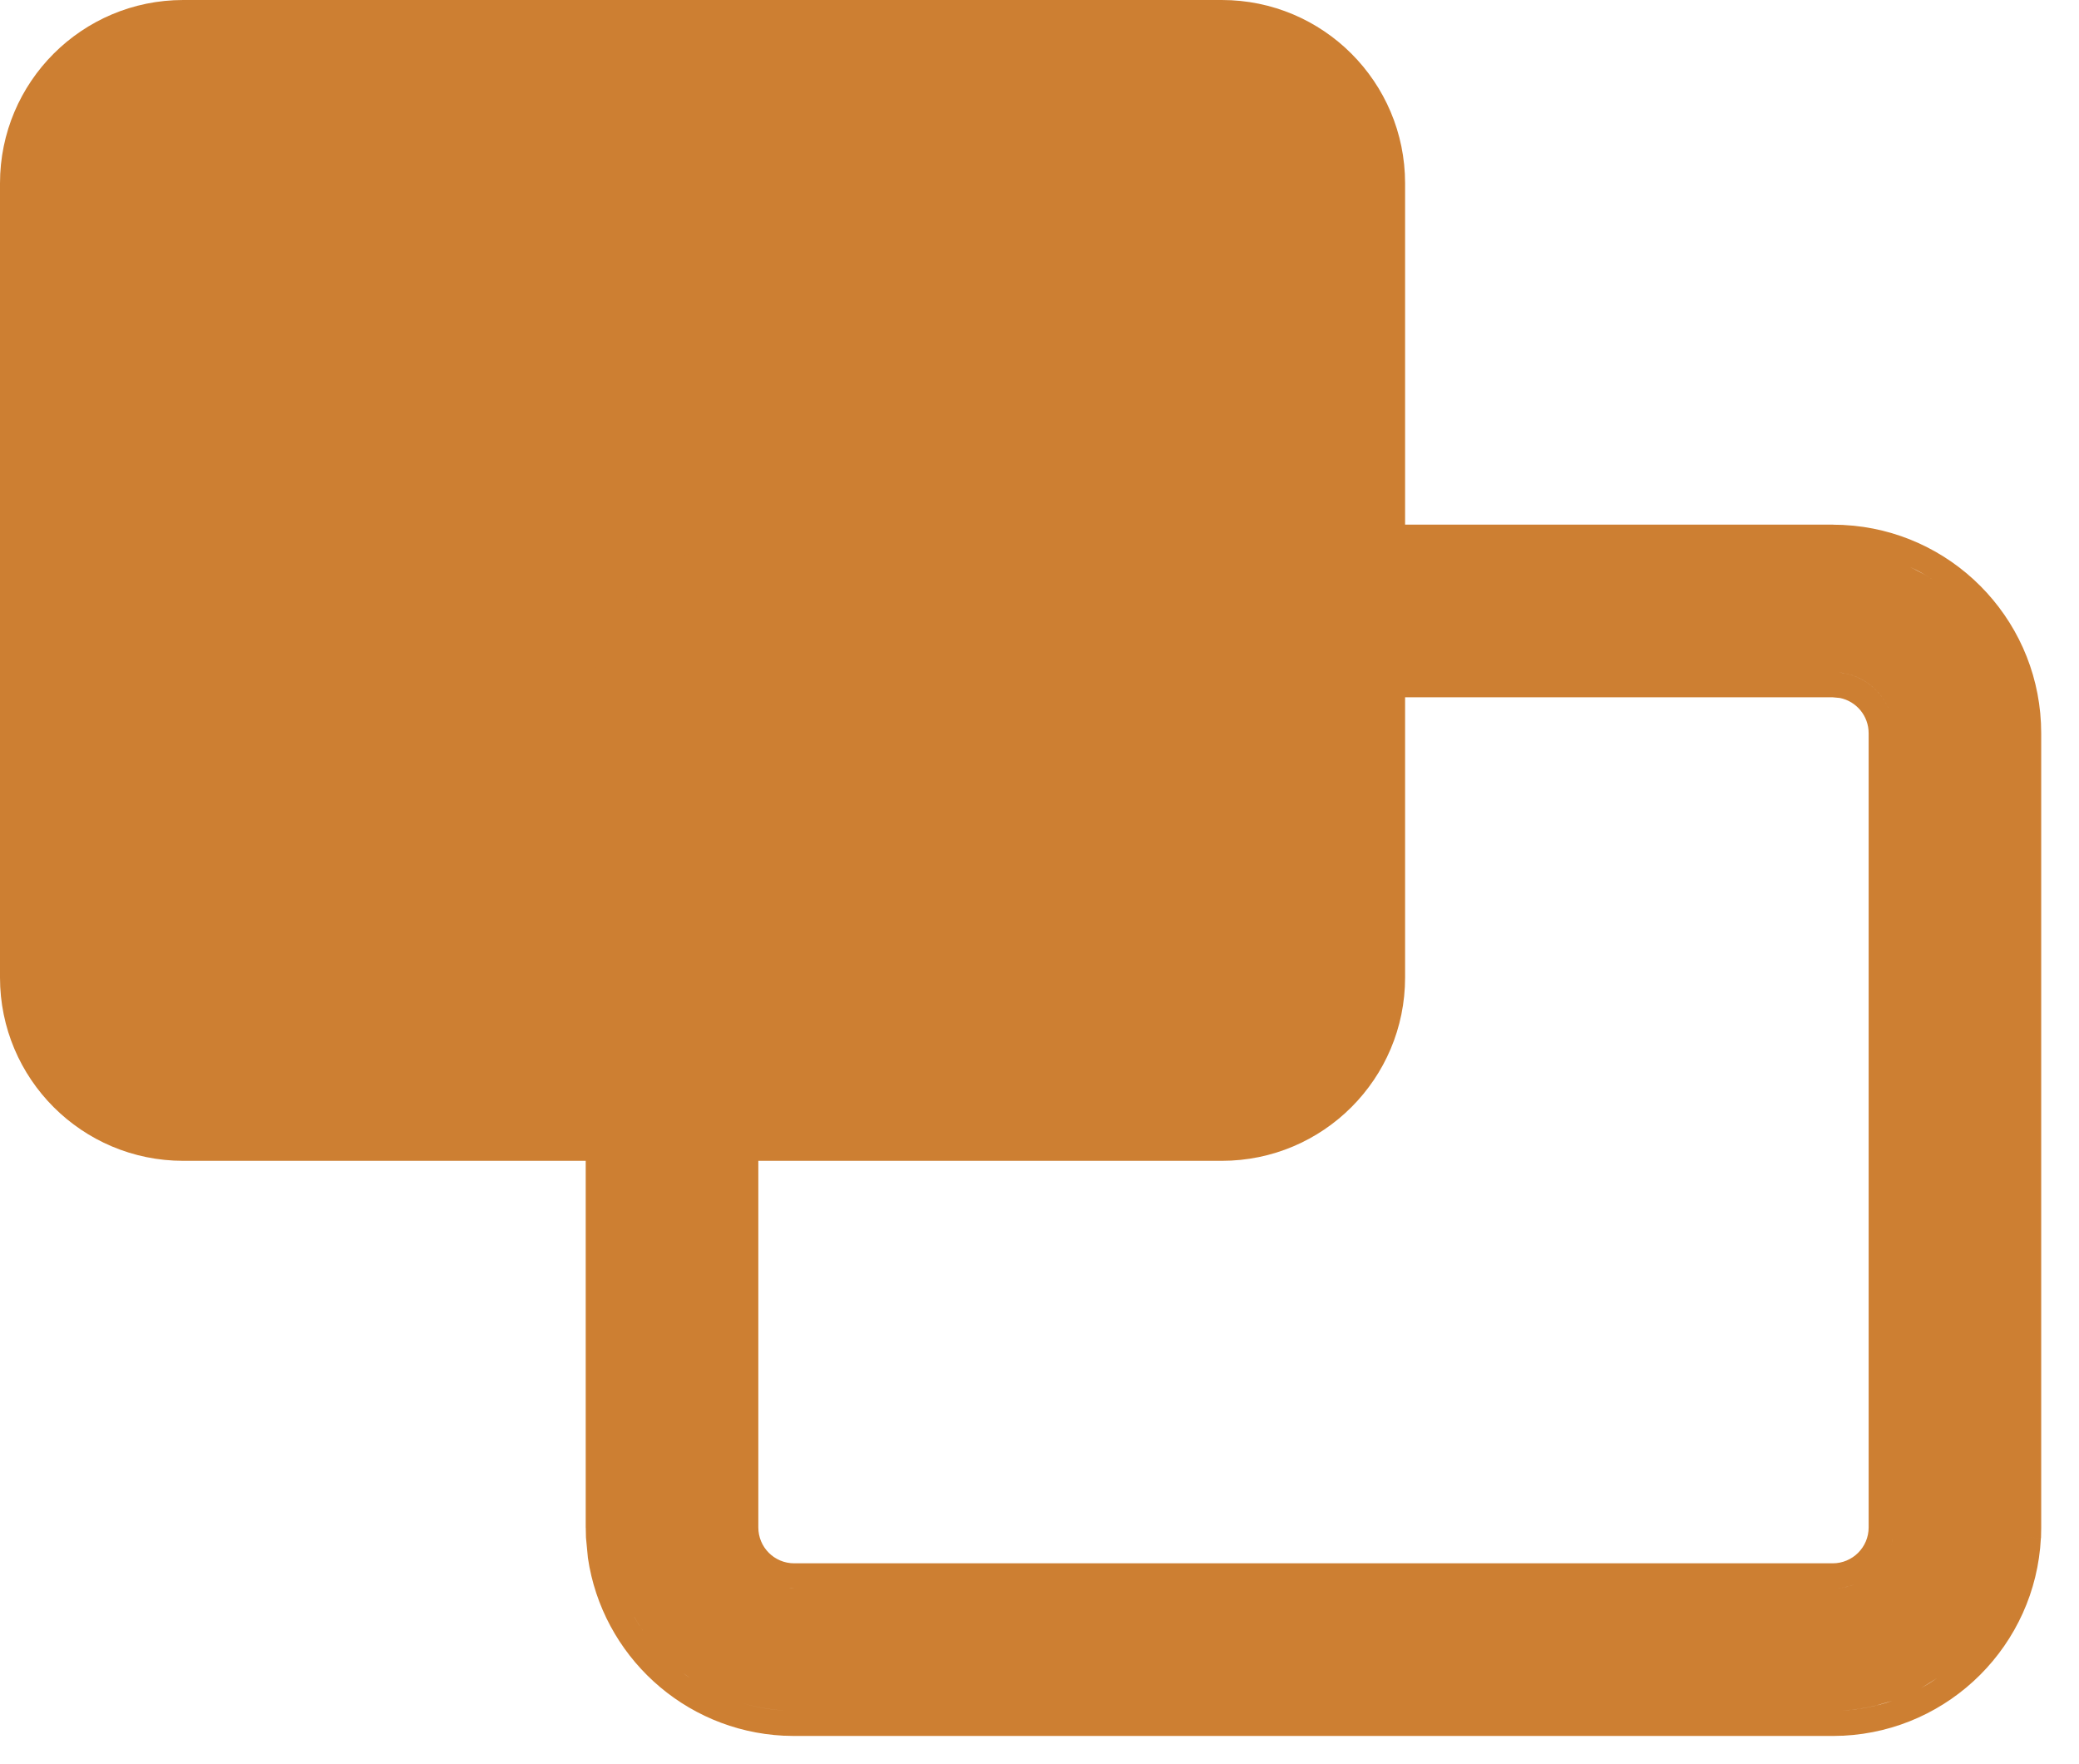 <svg width="33" height="28" viewBox="0 0 33 28" fill="none" xmlns="http://www.w3.org/2000/svg">
<path d="M0 2.909C0 1.302 1.302 0 2.909 0H19.394C21.001 0 22.303 1.302 22.303 2.909V15.515C22.303 17.122 21.001 18.424 19.394 18.424H2.909C1.302 18.424 0 17.122 0 15.515V2.909Z" fill="#CD7F32"/>
<path d="M29.091 8.728L29.102 8.328L29.251 8.331L29.261 8.332L29.424 8.344C31.095 8.511 32.4 9.921 32.4 11.637V24.253L32.397 24.402V24.412L31.996 24.393L32 24.243V24.242L31.996 24.392V24.393L32.395 24.412C32.31 26.105 30.953 27.462 29.261 27.548H29.251L29.102 27.552H12.597L12.446 27.548H12.437C10.85 27.468 9.558 26.27 9.332 24.726L9.302 24.412L9.301 24.402L9.298 24.253L9.297 24.243V11.637C9.297 9.866 10.688 8.421 12.437 8.332L12.446 8.331L12.597 8.328L12.606 8.327H29.102L29.091 8.728ZM29.783 27.068C29.608 27.111 29.427 27.138 29.241 27.148L29.091 27.151L29.241 27.148C29.52 27.134 29.788 27.08 30.041 26.993L29.783 27.068ZM12.514 25.207C12.487 25.204 12.461 25.2 12.435 25.195C12.49 25.205 12.548 25.212 12.606 25.212L12.514 25.207ZM11.732 27.015C11.963 27.087 12.205 27.136 12.457 27.148L12.606 27.151L12.457 27.148C12.206 27.135 11.963 27.087 11.732 27.015ZM30.524 26.774C30.448 26.818 30.369 26.858 30.288 26.895L30.524 26.775C30.601 26.732 30.674 26.685 30.746 26.635L30.524 26.774ZM10.832 26.545C10.993 26.669 11.167 26.776 11.352 26.865C11.167 26.777 10.993 26.669 10.832 26.545ZM10.074 25.676C10.149 25.807 10.235 25.93 10.328 26.048C10.18 25.862 10.053 25.659 9.954 25.439L10.074 25.676ZM31.571 25.758C31.523 25.837 31.47 25.913 31.414 25.987C31.47 25.913 31.523 25.837 31.571 25.758ZM12.266 25.149C12.316 25.168 12.367 25.183 12.421 25.193C12.367 25.183 12.316 25.168 12.266 25.149ZM12.606 11.067C12.292 11.067 12.037 11.322 12.037 11.637V24.243C12.037 24.558 12.292 24.812 12.606 24.812H29.091C29.405 24.812 29.661 24.558 29.661 24.243V11.637C29.661 11.361 29.466 11.131 29.206 11.078L29.091 11.067H12.606ZM9.697 24.243L9.701 24.393C9.708 24.517 9.725 24.64 9.746 24.76C9.724 24.639 9.707 24.517 9.701 24.392L9.697 24.242V24.243ZM29.987 24.61C29.967 24.659 29.944 24.705 29.917 24.749C29.944 24.705 29.967 24.659 29.987 24.61ZM30.042 24.432C30.033 24.476 30.021 24.519 30.006 24.561C30.02 24.521 30.032 24.48 30.041 24.438L30.042 24.432ZM11.654 11.45C11.648 11.481 11.645 11.512 11.642 11.544C11.645 11.512 11.648 11.481 11.654 11.45ZM29.286 10.687C29.639 10.759 29.922 11.023 30.021 11.365C29.913 10.992 29.588 10.712 29.19 10.672L29.286 10.687ZM30.561 9.126C30.64 9.172 30.716 9.222 30.789 9.274C30.642 9.169 30.486 9.076 30.32 8.999L30.561 9.126ZM29.19 25.207C29.276 25.198 29.357 25.177 29.435 25.148C29.328 25.188 29.212 25.212 29.091 25.212L29.19 25.207ZM11.709 24.611C11.714 24.623 11.719 24.634 11.725 24.645C11.719 24.634 11.714 24.623 11.709 24.611ZM11.663 11.412C11.66 11.425 11.657 11.437 11.654 11.45C11.657 11.437 11.66 11.425 11.663 11.412Z" fill="#CD7F32"/>
</svg>
